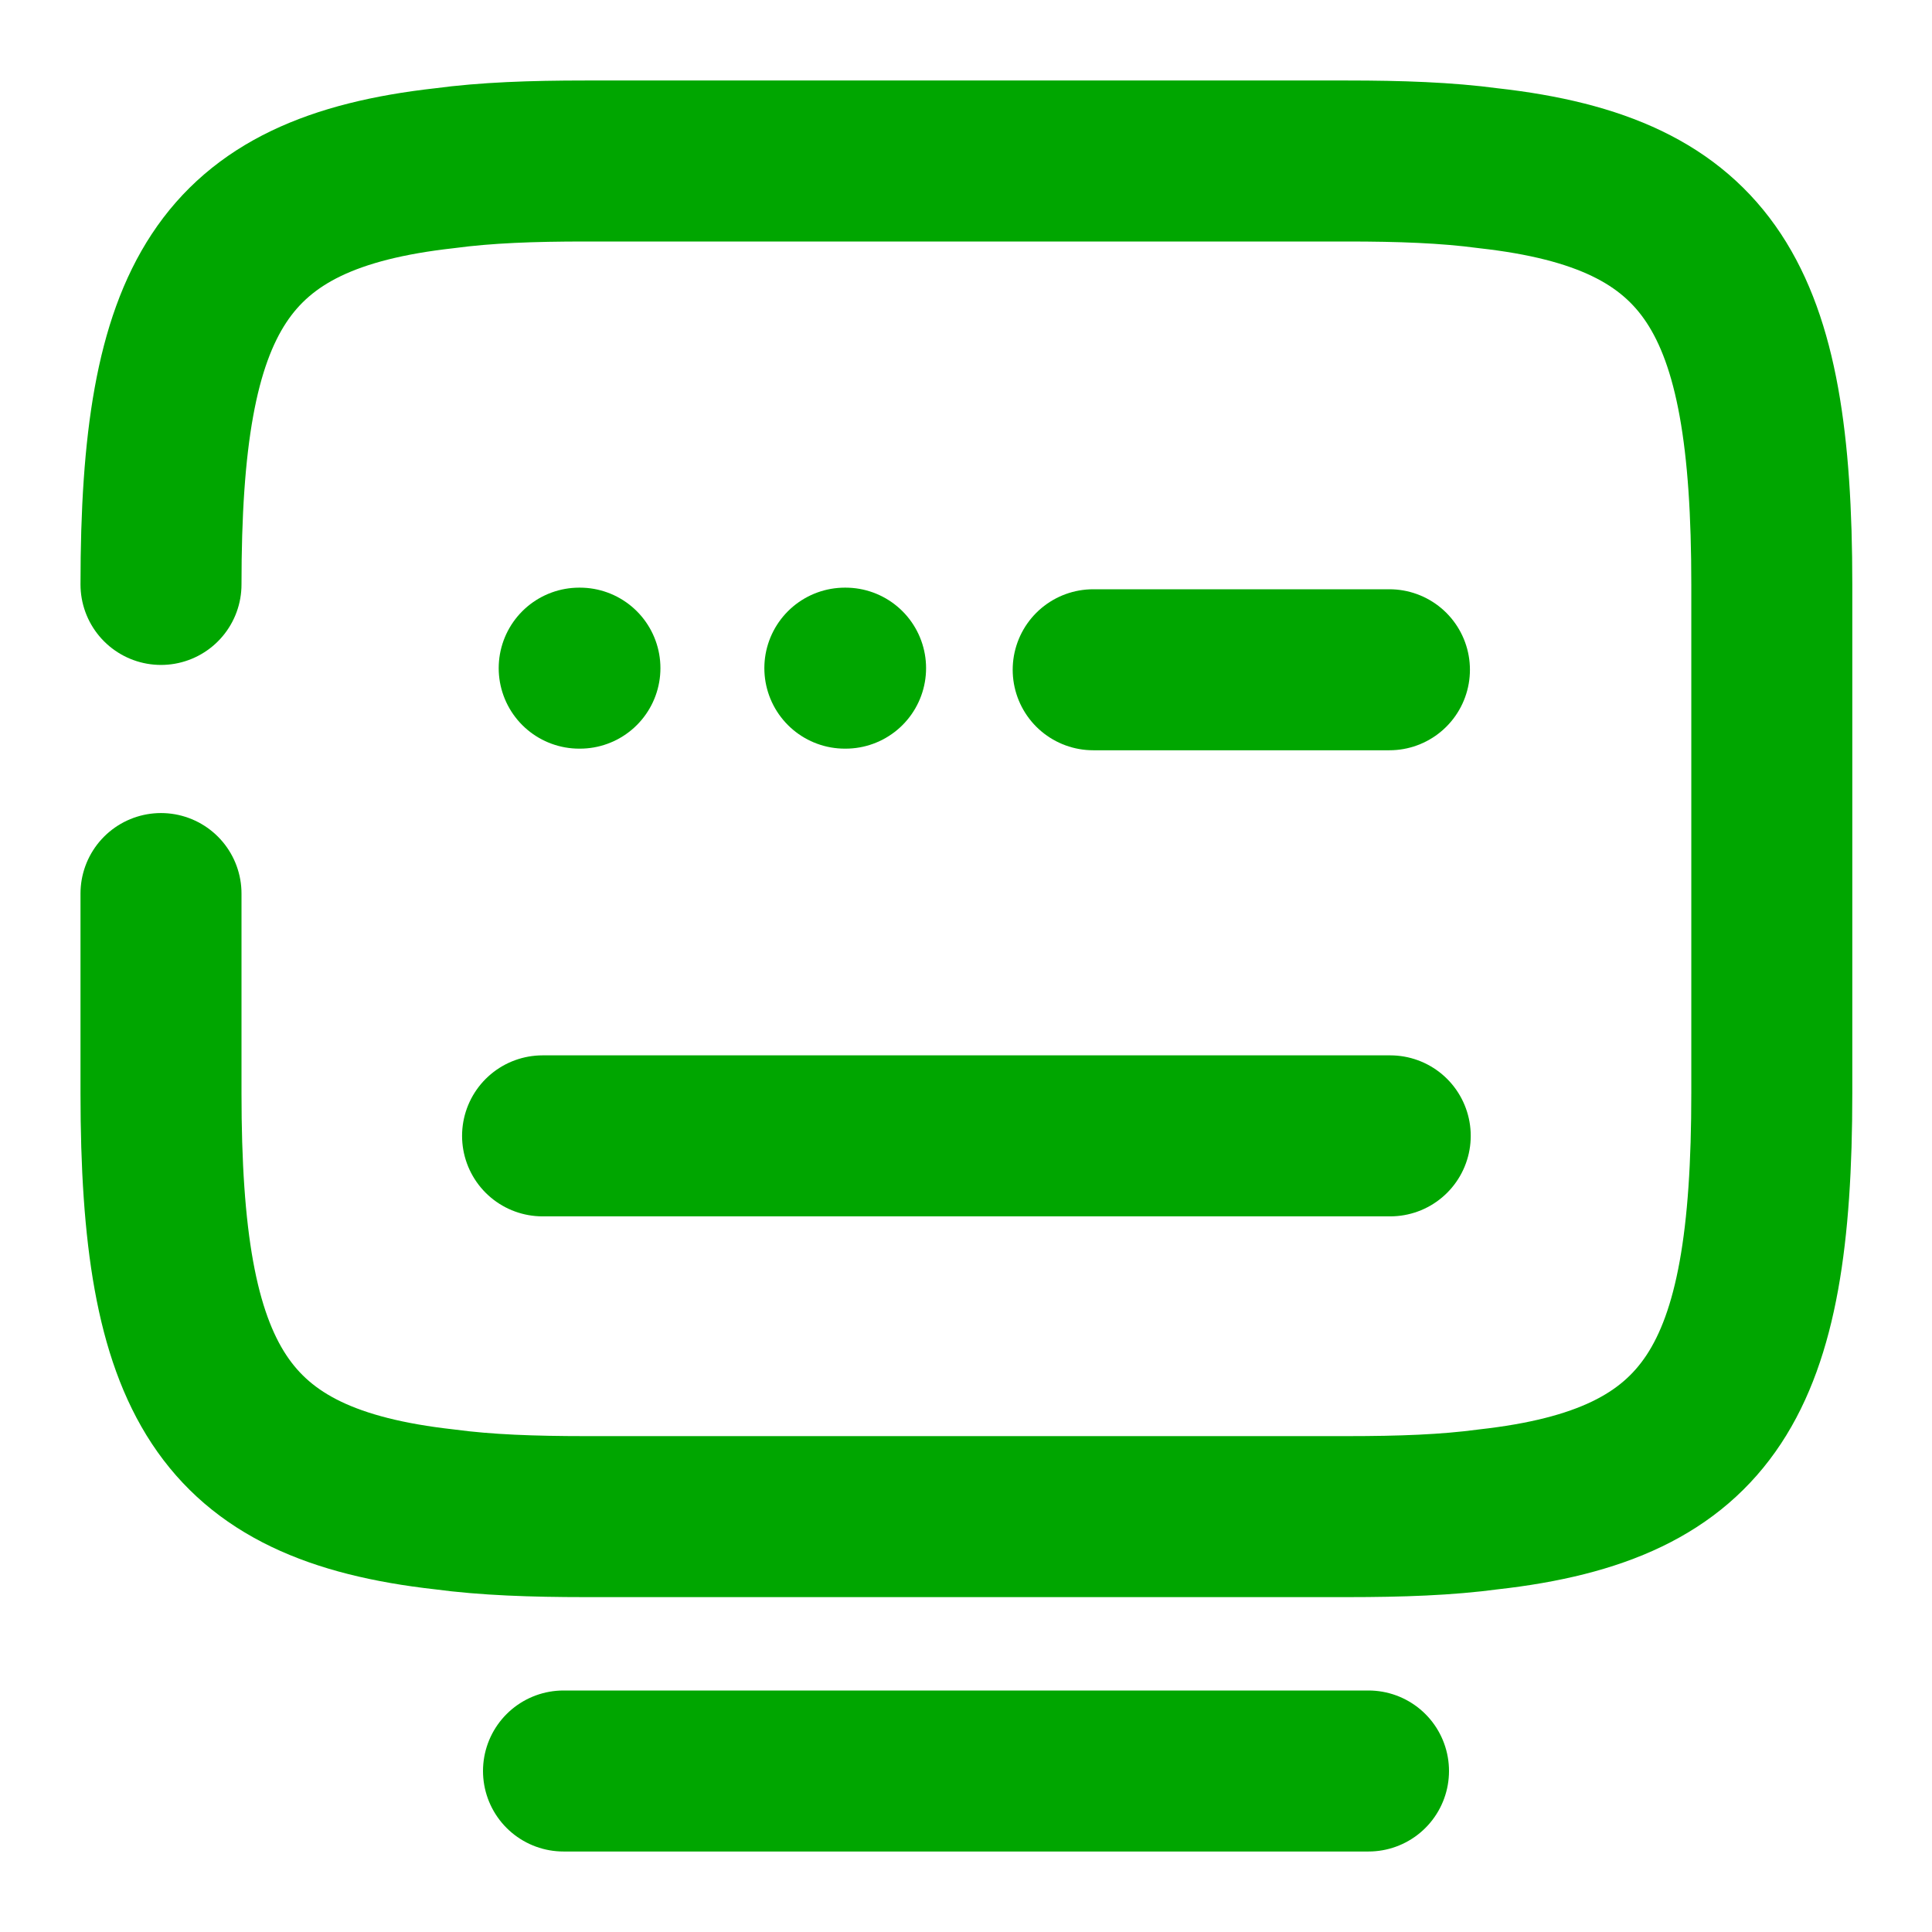 <svg width="24" height="24" viewBox="0 0 24 24" fill="none" xmlns="http://www.w3.org/2000/svg">
  <path d="M2 7.26C2 3.7 2.75 2.4 5.52 2.09C6.04 2.02 6.61 2 7.27 2H16.74C17.39 2 17.97 2.02 18.49 2.09C21.26 2.4 22.01 3.7 22.01 7.26V13.58C22.01 17.14 21.26 18.44 18.49 18.75C17.97 18.82 17.4 18.84 16.74 18.84H7.27C6.62 18.84 6.04 18.82 5.52 18.75C2.75 18.44 2 17.14 2 13.58V11.1" stroke="#00A600" stroke-width="2" stroke-linecap="round" stroke-linejoin="round"/>
  <path d="M13.58 8.32H17.26" stroke="#00A600" stroke-width="2" stroke-linecap="round" stroke-linejoin="round"/>
  <path d="M6.74 14.11H6.76H17.27" stroke="#00A600" stroke-width="2" stroke-linecap="round" stroke-linejoin="round"/>
  <path d="M7 22H17" stroke="#00A600" stroke-width="2" stroke-linecap="round" stroke-linejoin="round"/>
  <path d="M7.195 8.3H7.204" stroke="#00A600" stroke-width="2" stroke-linecap="round" stroke-linejoin="round"/>
  <path d="M10.495 8.3H10.504" stroke="#00A600" stroke-width="2" stroke-linecap="round" stroke-linejoin="round"/>
</svg>

